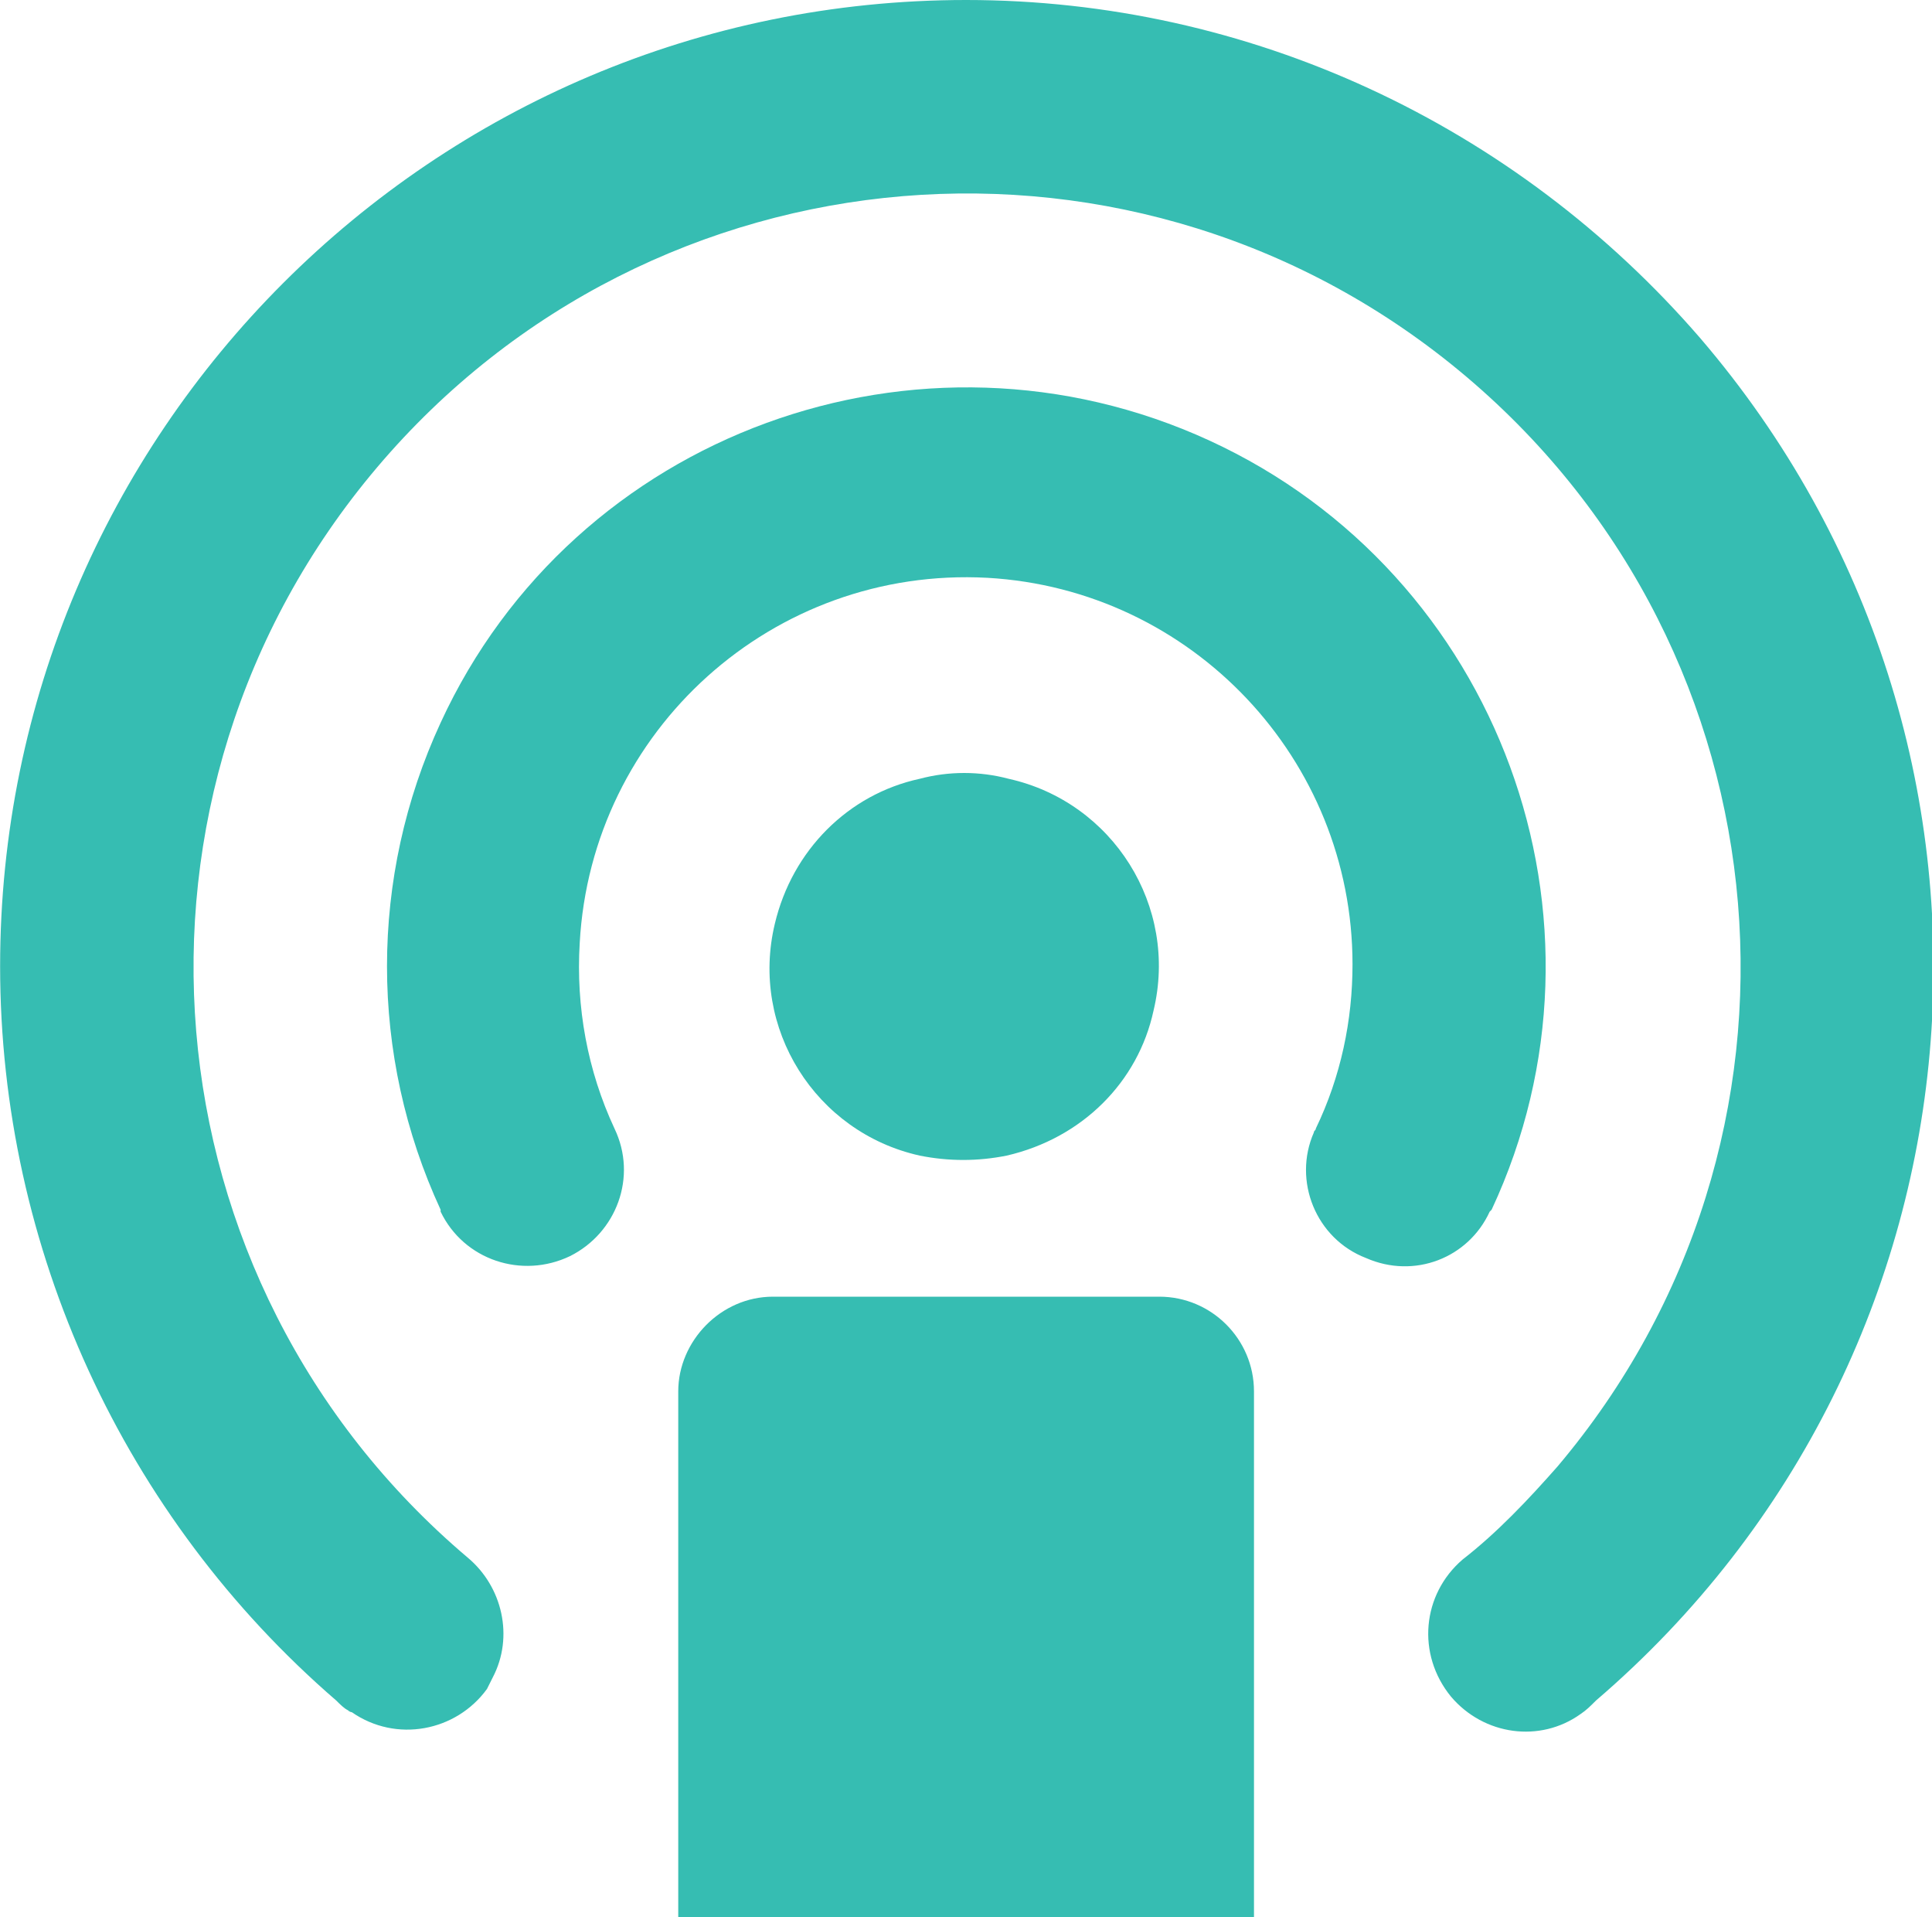 <?xml version="1.0" encoding="utf-8"?>
<!-- Generator: Adobe Illustrator 25.4.1, SVG Export Plug-In . SVG Version: 6.00 Build 0)  -->
<svg version="1.1" id="Layer_1" xmlns="http://www.w3.org/2000/svg" xmlns:xlink="http://www.w3.org/1999/xlink" x="0px" y="0px"
	 viewBox="0 0 100 99.2" style="enable-background:new 0 0 100 99.2;" xml:space="preserve">
<style type="text/css">
	.st0{fill:#36BDB2;}
</style>
<g id="Group_117" transform="translate(-900.794 -444)">
	<path class="st0" d="M950.8,444c-27.6,0-50,22.4-50,50c0,14.6,6.4,28.5,17.4,38c0.2,0.2,0.4,0.4,0.6,0.5c0,0,0.1,0.1,0.2,0.1
		c2.3,1.6,5.4,1,7-1.2c0.1-0.2,0.2-0.4,0.3-0.6c1.1-2.1,0.5-4.7-1.3-6.2c-16.9-14.3-19-39.5-4.7-56.4c14.3-16.9,39.5-19,56.4-4.7
		c16.9,14.3,19,39.5,4.7,56.4c-1.5,1.7-3.1,3.4-4.9,4.8c-2.1,1.8-2.4,4.9-0.6,7.1c1.7,2,4.6,2.4,6.7,0.9l0,0
		c0.3-0.2,0.5-0.4,0.8-0.7c21-18,23.4-49.5,5.4-70.5C979.2,450.4,965.4,444,950.8,444z"/>
	<g>
		<path class="st0" d="M960.5,496.3c1.3-5.4-2.1-10.8-7.5-12c-1.5-0.4-3.1-0.4-4.6,0c-3.7,0.8-6.6,3.7-7.5,7.5
			c-1.3,5.4,2.1,10.8,7.5,12c1.5,0.3,3,0.3,4.5,0C956.8,502.9,959.7,500,960.5,496.3z"/>
	</g>
	<path class="st0" d="M977.9,506.7C978,506.7,978,506.7,977.9,506.7c0.1-0.1,0.1-0.1,0.1-0.1c7-15,0.4-32.9-14.6-39.8
		s-32.9-0.4-39.8,14.6c-3.7,8-3.7,17.2,0,25.2c0,0,0,0,0,0.1c0,0,0,0,0,0c1.2,2.5,4.2,3.5,6.7,2.3c2.4-1.2,3.5-4.1,2.3-6.6
		c-1.4-3-2-6.3-1.8-9.6c0.6-11,10-19.5,21.1-18.9c10.6,0.6,18.9,9.4,18.9,20c0,2.9-0.6,5.8-1.9,8.5c0,0.1-0.1,0.1-0.1,0.2
		c-1.1,2.5,0.1,5.5,2.7,6.5C974,510.2,976.8,509.1,977.9,506.7L977.9,506.7z"/>
	<g id="Rectangle_50">
		<path class="st0" d="M940.8,511.1h20c2.7,0,4.9,2.2,4.9,4.9v27.2l0,0h-29.8l0,0v-27.2C935.9,513.4,938.1,511.1,940.8,511.1
			C940.8,511.1,940.8,511.1,940.8,511.1z"/>
	</g>
</g>
</svg>
